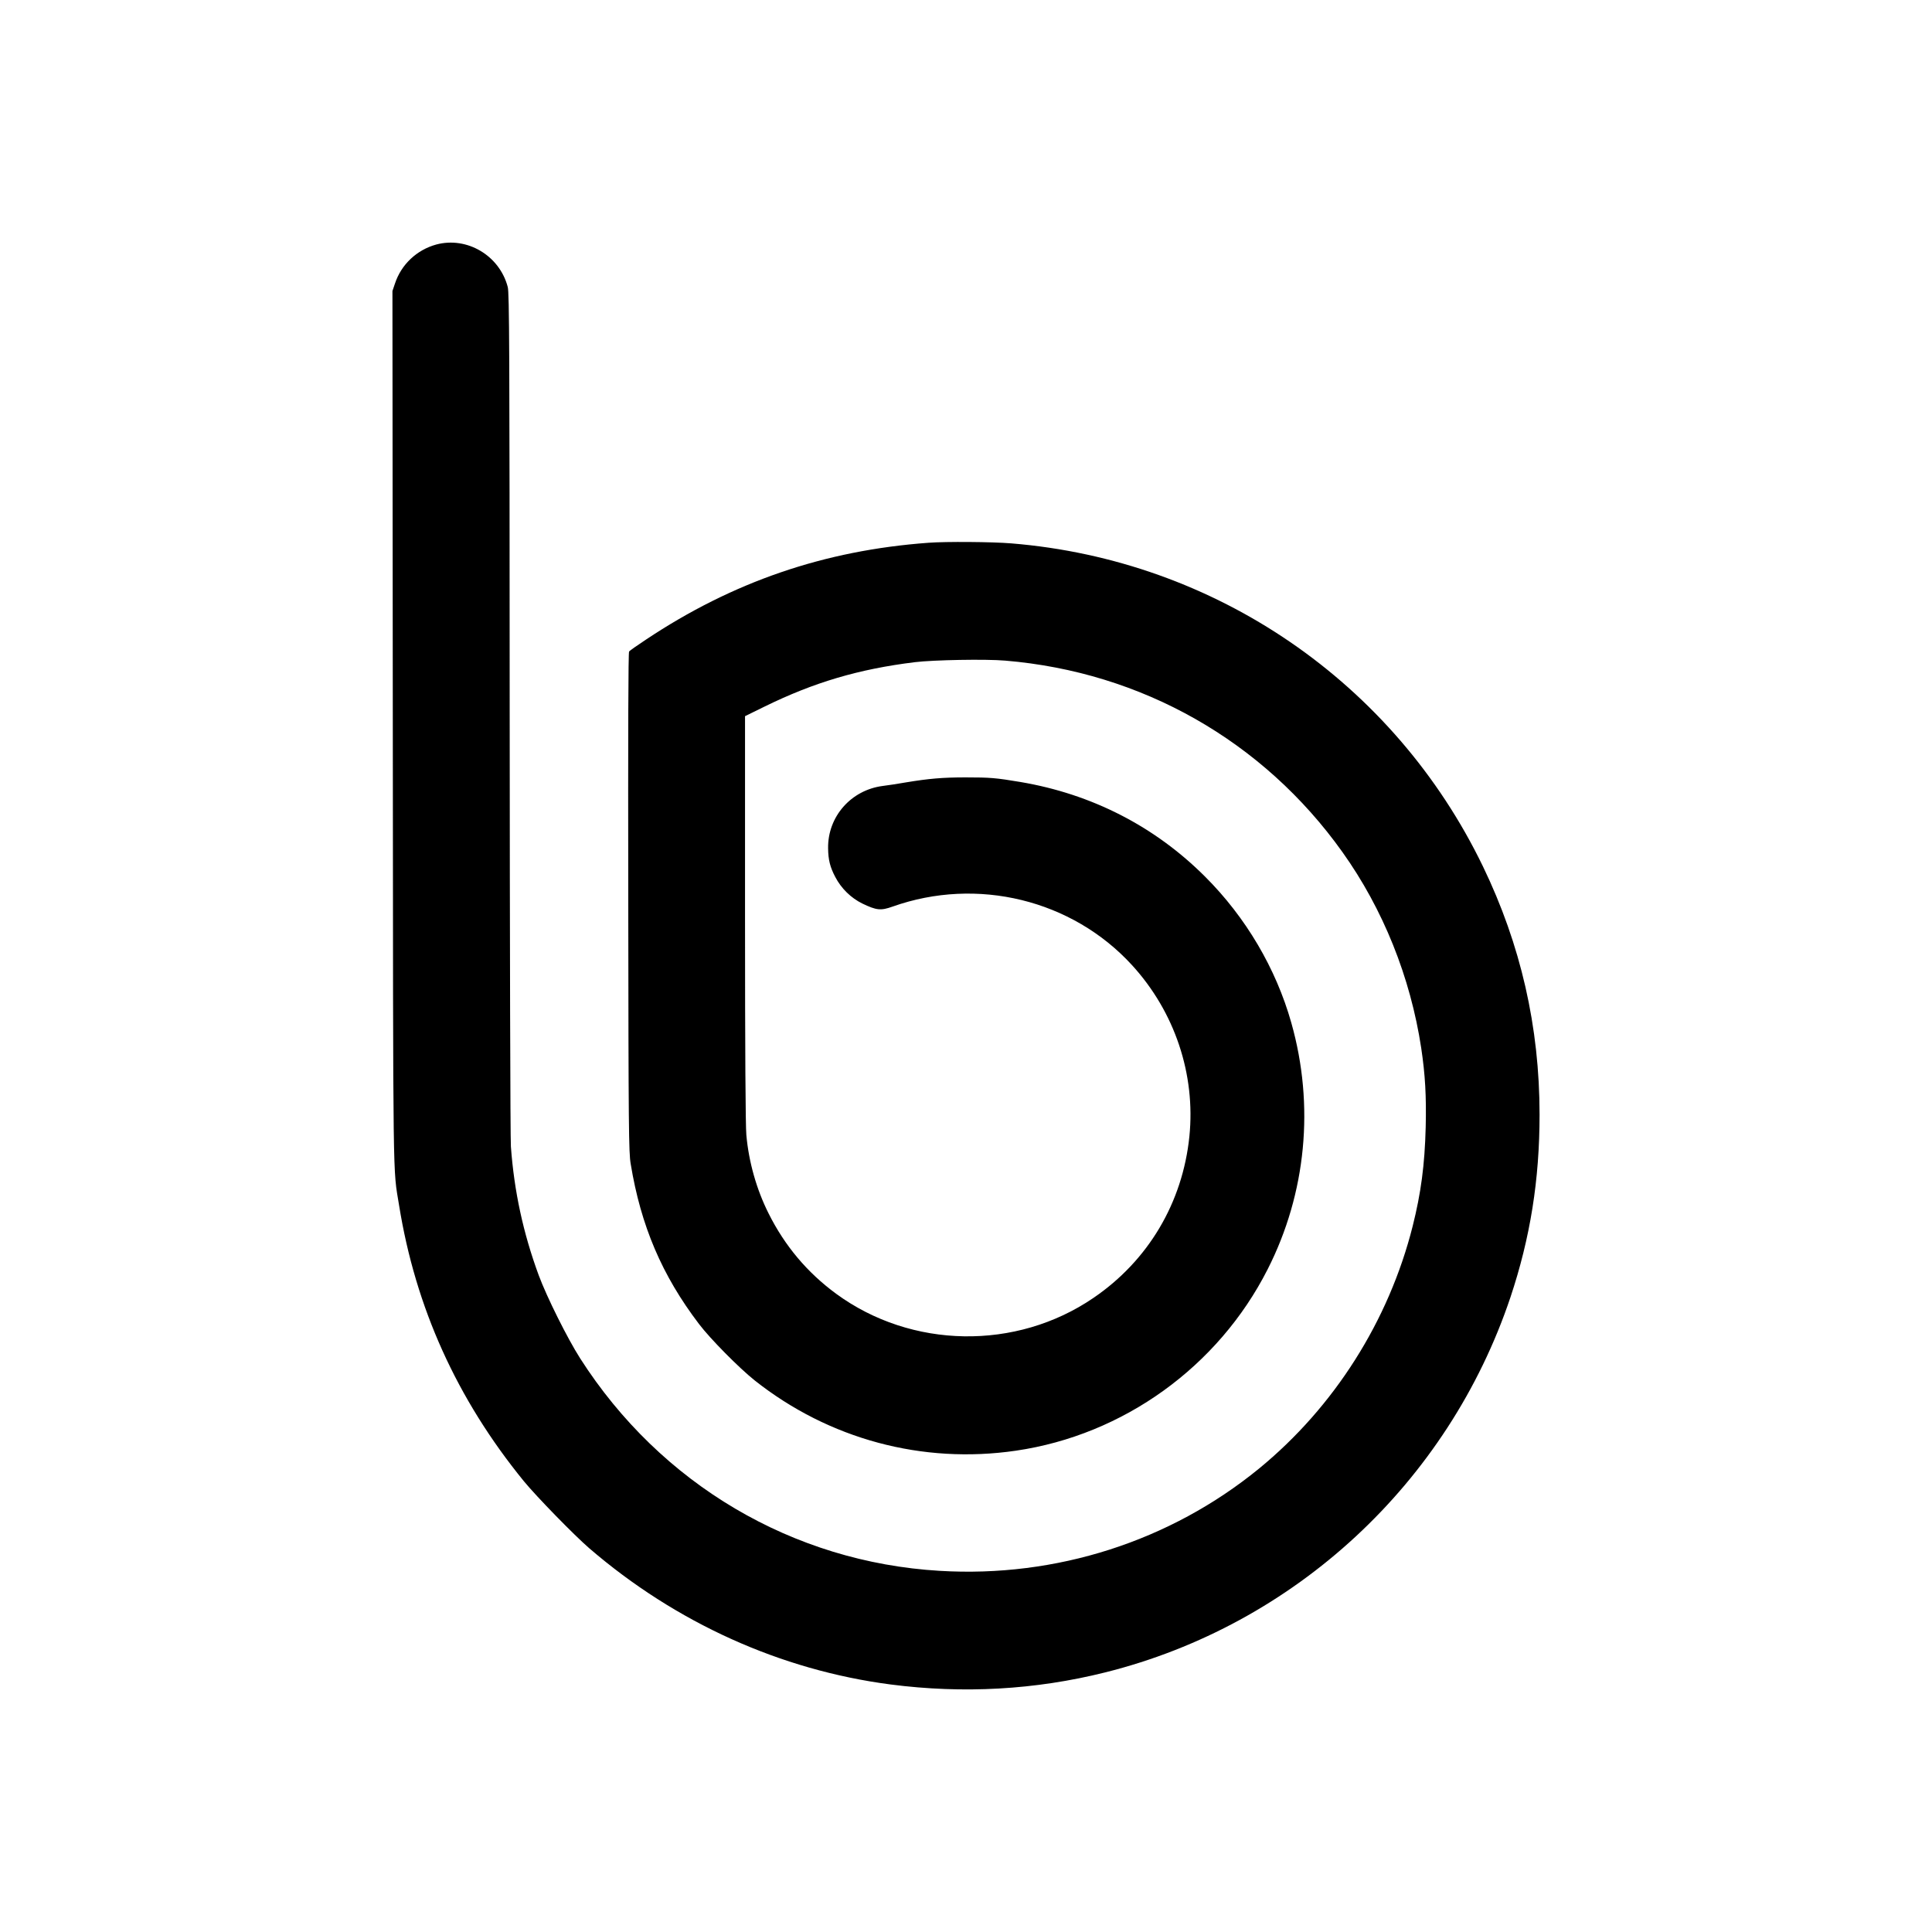 <?xml version="1.0" standalone="no"?>
<!DOCTYPE svg PUBLIC "-//W3C//DTD SVG 20010904//EN"
 "http://www.w3.org/TR/2001/REC-SVG-20010904/DTD/svg10.dtd">
<svg version="1.0" xmlns="http://www.w3.org/2000/svg"
 width="1600pt" height="1600pt" viewBox="0 0 1600 1600"
 preserveAspectRatio="xMidYMid meet">
<g transform="translate(0,1600) scale(0.1,-0.1)"
fill="#000000" stroke="none">
<path d="M3613 13975 c-161 -44 -290 -165 -342 -323 l-21 -62 3 -3613 c3
-3901 0 -3637 52 -3959 136 -845 478 -1603 1032 -2283 104 -127 417 -448 543
-557 718 -618 1585 -1009 2495 -1128 602 -78 1198 -45 1778 100 1569 392 2840
1569 3356 3107 164 492 241 972 241 1512 0 727 -156 1408 -469 2056 -737 1524
-2215 2537 -3906 2675 -156 13 -542 16 -686 5 -862 -63 -1621 -323 -2341 -803
-70 -46 -132 -90 -138 -97 -7 -9 -9 -642 -7 -2076 2 -1884 4 -2073 20 -2167
84 -513 259 -924 566 -1327 93 -123 333 -365 461 -467 615 -487 1390 -695
2163 -582 891 130 1676 696 2085 1502 320 630 390 1357 196 2042 -127 450
-377 874 -714 1210 -416 416 -938 684 -1530 784 -203 34 -249 38 -454 38 -188
0 -304 -10 -491 -41 -60 -11 -148 -24 -195 -30 -262 -34 -456 -254 -452 -516
1 -95 16 -156 60 -239 49 -94 130 -173 224 -219 117 -56 152 -60 250 -25 701
249 1487 57 1983 -485 354 -387 527 -904 475 -1418 -56 -549 -341 -1029 -795
-1338 -640 -437 -1508 -422 -2131 35 -238 175 -424 395 -559 665 -99 197 -164
425 -184 649 -7 75 -11 700 -11 1792 l0 1677 163 80 c408 200 779 310 1242
367 154 19 590 27 750 13 1130 -94 2136 -665 2792 -1585 337 -472 564 -1037
653 -1624 33 -221 43 -398 37 -654 -8 -314 -39 -546 -108 -821 -198 -785 -650
-1497 -1272 -2007 -737 -602 -1680 -905 -2645 -847 -1217 72 -2311 718 -2977
1759 -106 166 -277 509 -344 690 -128 348 -203 694 -230 1065 -5 66 -9 1682
-10 3591 -1 3038 -3 3477 -16 3527 -68 261 -337 420 -592 352z"/>
</g>
</svg>
